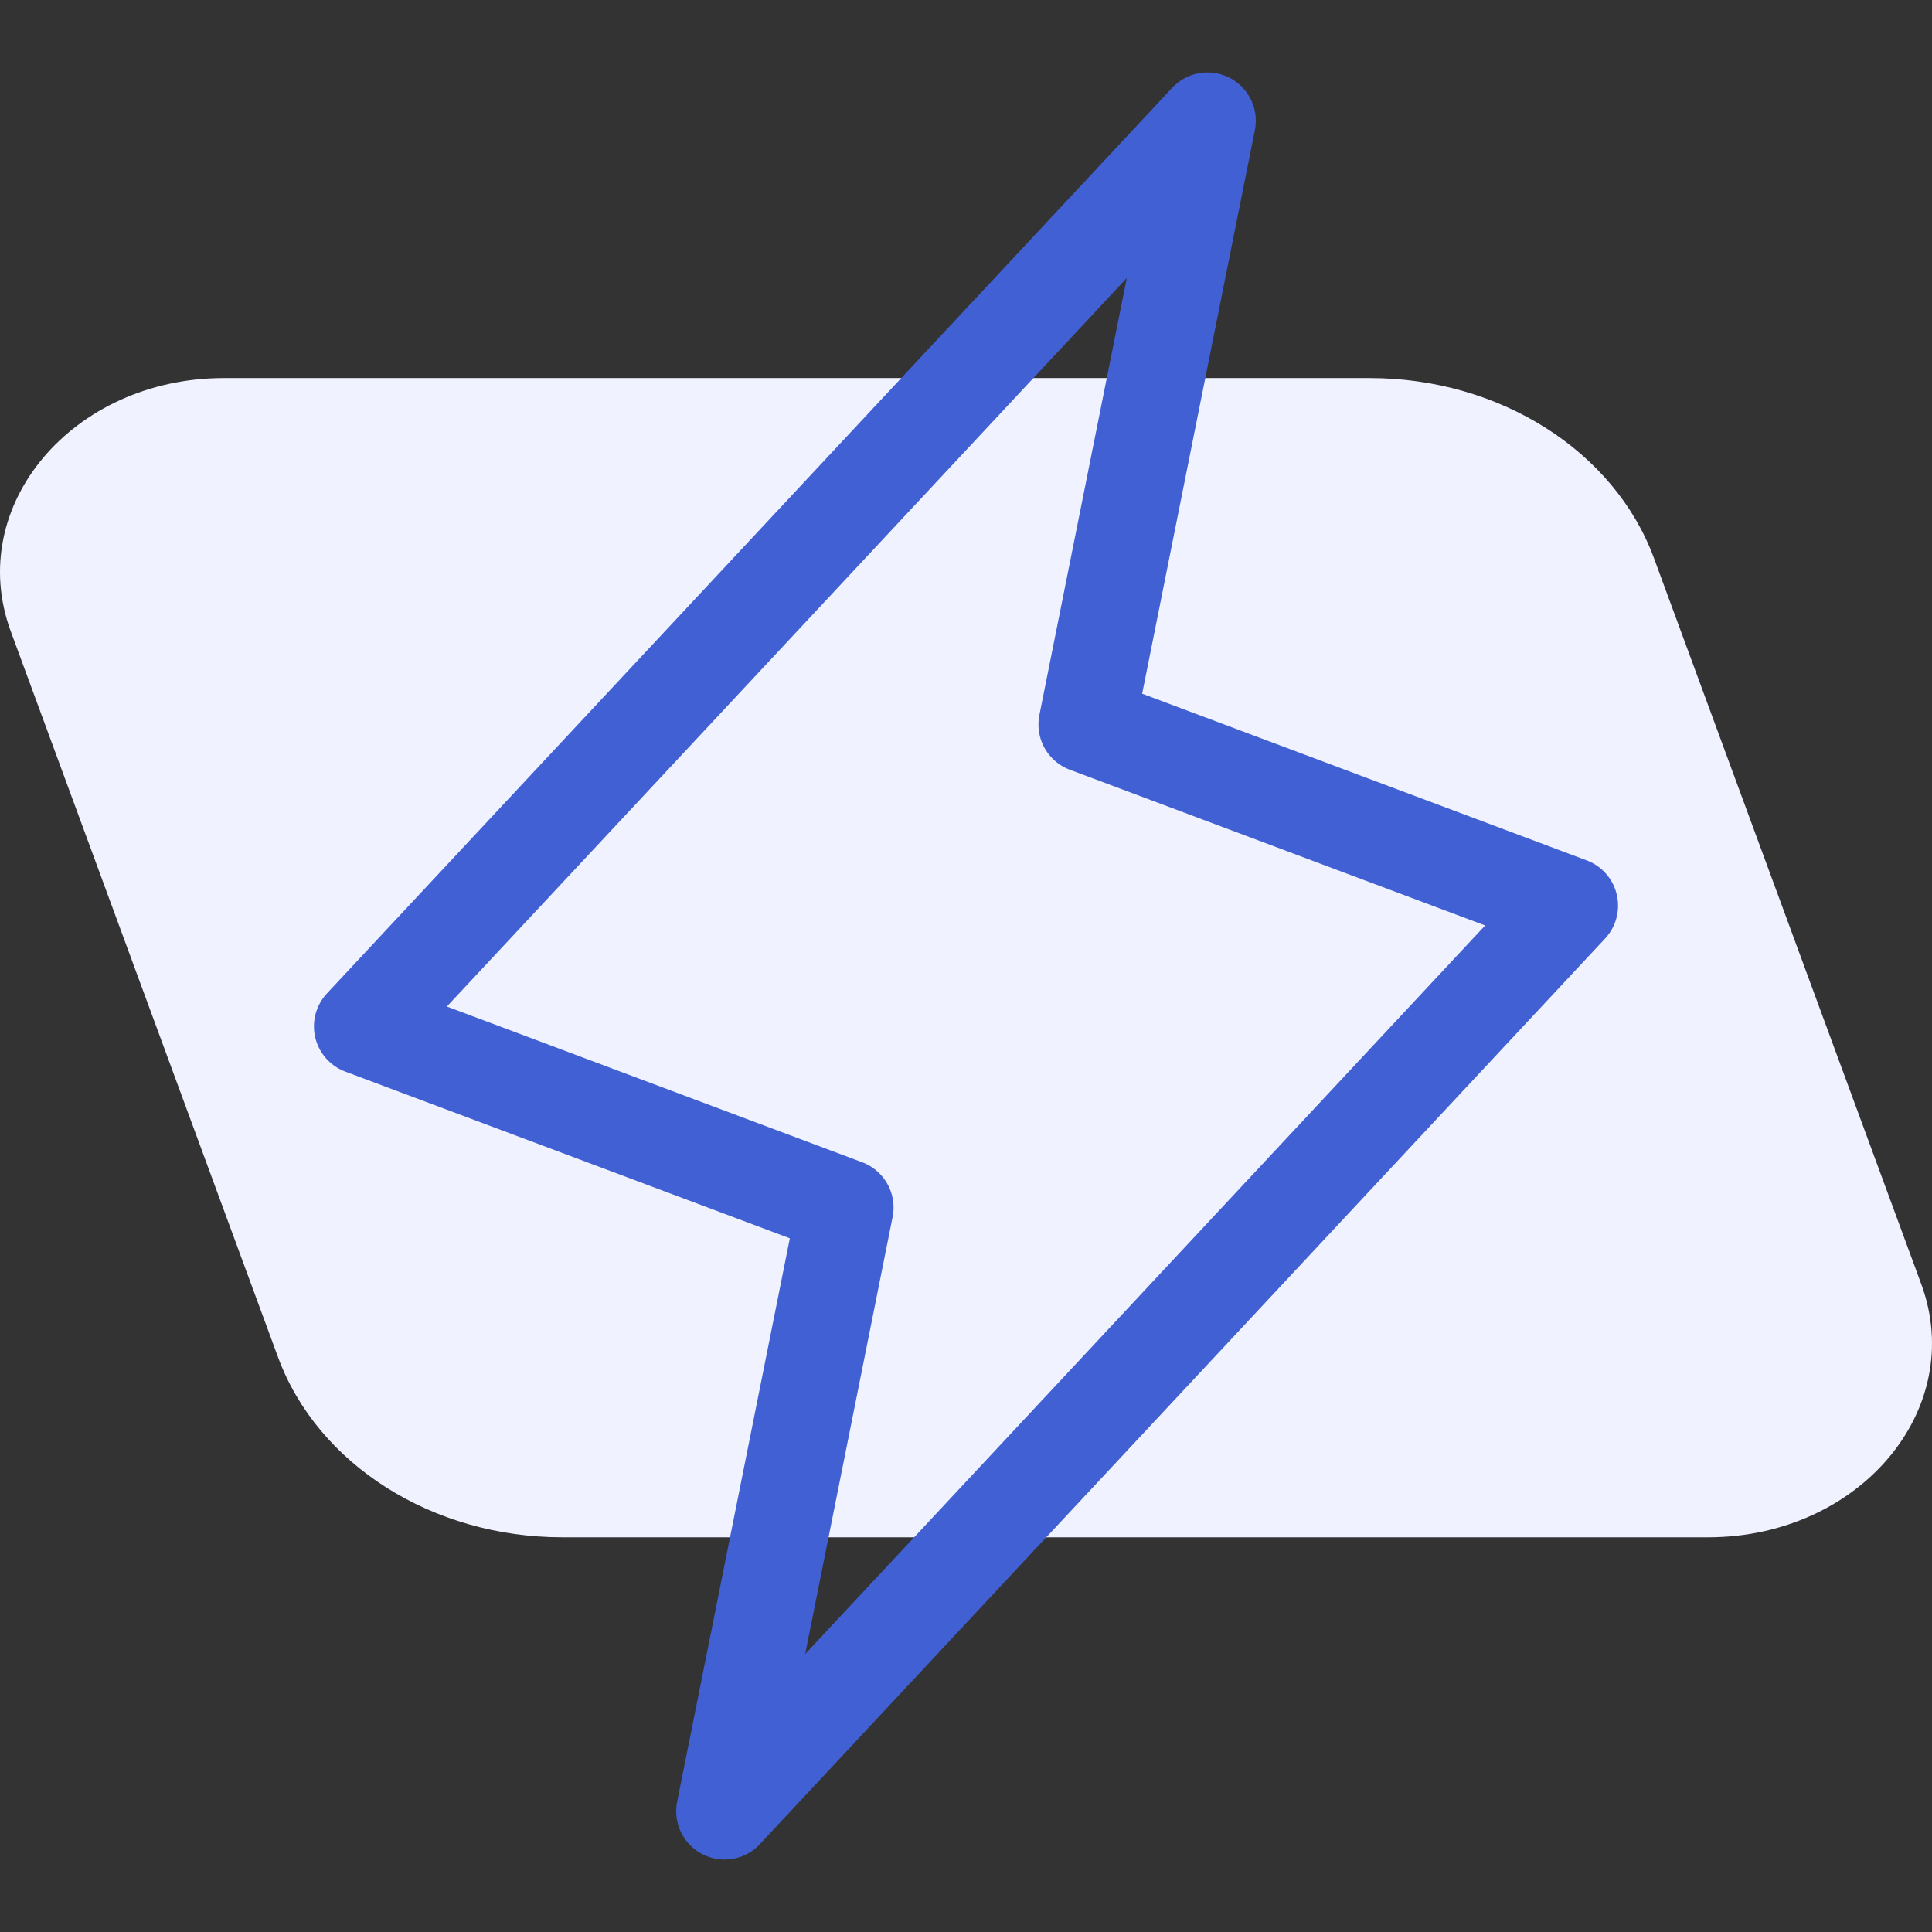 <svg width="80" height="80" viewBox="0 0 80 80" fill="none" xmlns="http://www.w3.org/2000/svg">
<rect x="0" y="0" width="80" height="80" fill="#333333" stroke="none"/>
<g clip-path="url(#clip0_73_3141)">
<path fill-rule="evenodd" clip-rule="evenodd" d="M68.488 23.114L79.554 53.168C81.464 58.356 77.002 63.656 70.725 63.656L23.283 63.656C17.907 63.656 13.148 60.64 11.512 56.197L0.446 26.143C-1.464 20.955 2.998 15.655 9.274 15.655L56.716 15.655C62.093 15.655 66.852 18.671 68.488 23.114Z" fill="#F0F3FF"/>
<g clip-path="url(#clip1_73_3141)">
<path d="M50 5L45 30L65 37.5L30 75L35 50L15 42.5L50 5Z" stroke="#4160D3" stroke-width="4" stroke-linecap="round" stroke-linejoin="round"/>
</g>
</g>
<defs>
<clipPath id="clip0_73_3141">
<rect width="80" height="80" fill="white"/>
</clipPath>
<clipPath id="clip1_73_3141">
<rect width="80" height="80" fill="white"/>
</clipPath>
</defs>
</svg>
